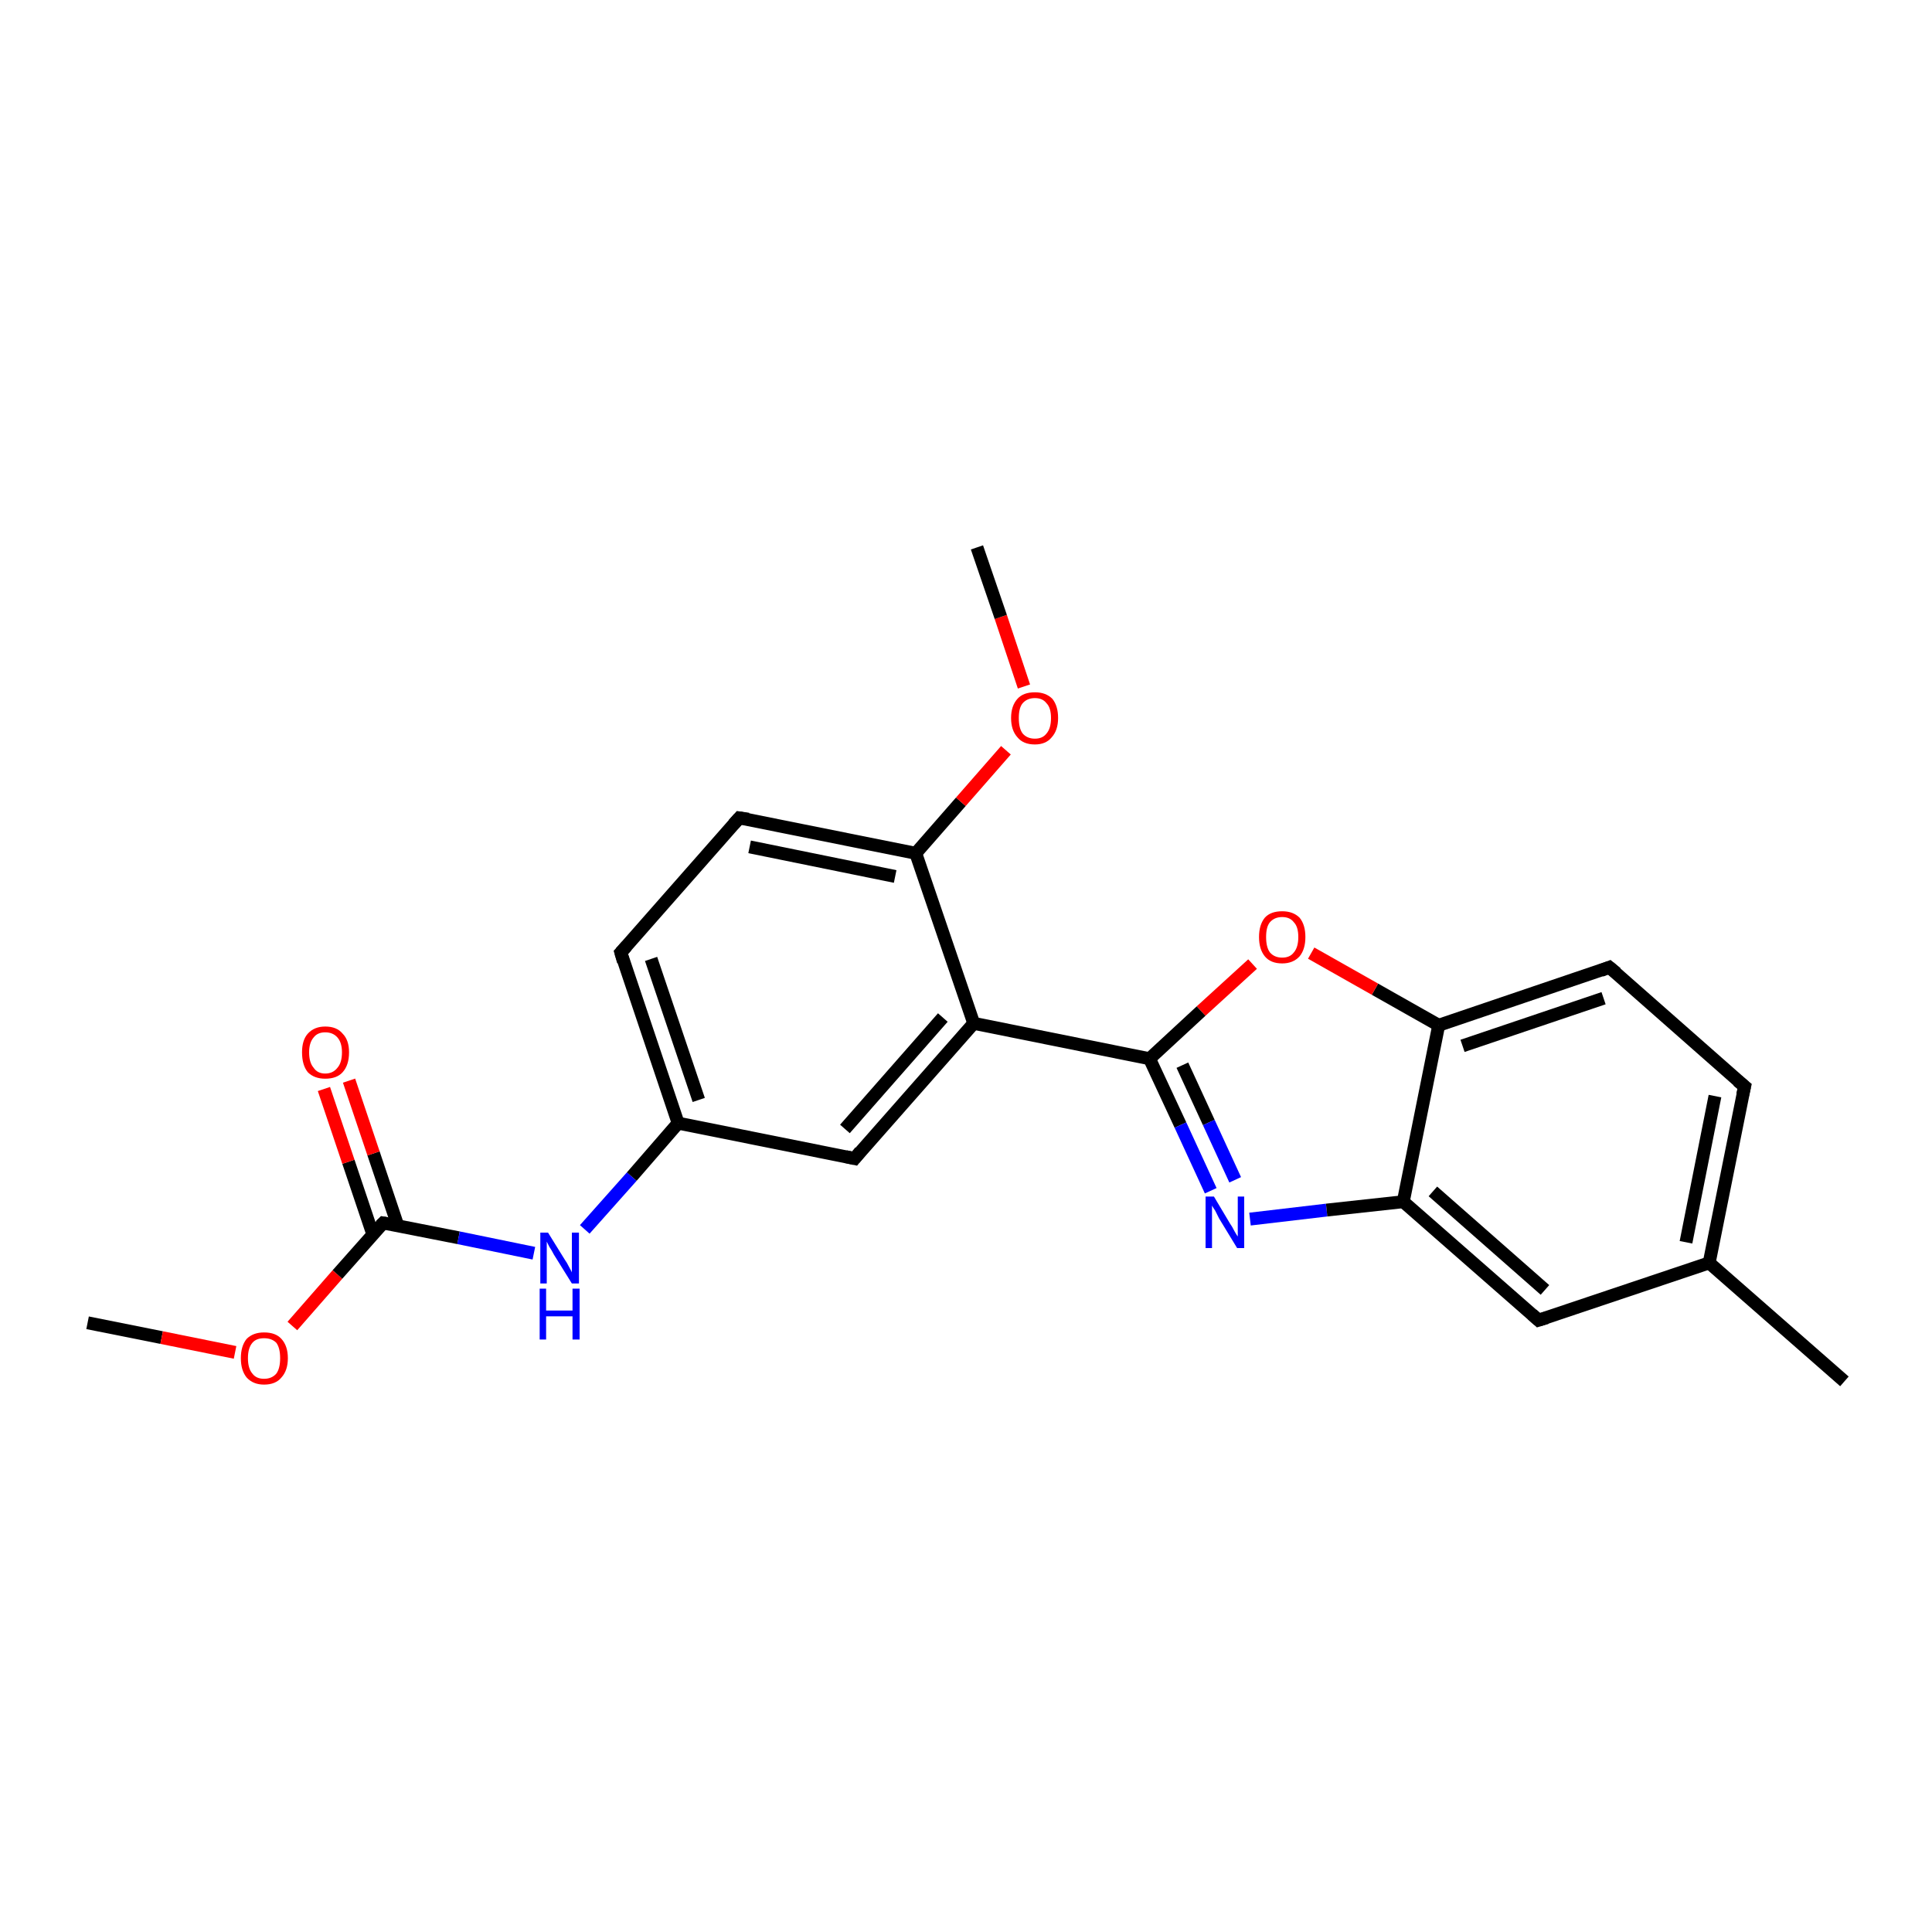 <?xml version='1.0' encoding='iso-8859-1'?>
<svg version='1.1' baseProfile='full'
              xmlns='http://www.w3.org/2000/svg'
                      xmlns:rdkit='http://www.rdkit.org/xml'
                      xmlns:xlink='http://www.w3.org/1999/xlink'
                  xml:space='preserve'
width='300px' height='300px' viewBox='0 0 300 300'>
<!-- END OF HEADER -->
<rect style='opacity:1.0;fill:#FFFFFF;stroke:none' width='300.0' height='300.0' x='0.0' y='0.0'> </rect>
<path class='bond-0 atom-0 atom-1' d='M 13.6,205.4 L 25.1,207.7' style='fill:none;fill-rule:evenodd;stroke:#000000;stroke-width:2.0px;stroke-linecap:butt;stroke-linejoin:miter;stroke-opacity:1' />
<path class='bond-0 atom-0 atom-1' d='M 25.1,207.7 L 36.5,210.0' style='fill:none;fill-rule:evenodd;stroke:#FF0000;stroke-width:2.0px;stroke-linecap:butt;stroke-linejoin:miter;stroke-opacity:1' />
<path class='bond-1 atom-1 atom-2' d='M 45.4,205.9 L 52.4,197.9' style='fill:none;fill-rule:evenodd;stroke:#FF0000;stroke-width:2.0px;stroke-linecap:butt;stroke-linejoin:miter;stroke-opacity:1' />
<path class='bond-1 atom-1 atom-2' d='M 52.4,197.9 L 59.5,189.9' style='fill:none;fill-rule:evenodd;stroke:#000000;stroke-width:2.0px;stroke-linecap:butt;stroke-linejoin:miter;stroke-opacity:1' />
<path class='bond-2 atom-2 atom-3' d='M 61.8,190.4 L 58.0,179.1' style='fill:none;fill-rule:evenodd;stroke:#000000;stroke-width:2.0px;stroke-linecap:butt;stroke-linejoin:miter;stroke-opacity:1' />
<path class='bond-2 atom-2 atom-3' d='M 58.0,179.1 L 54.2,167.8' style='fill:none;fill-rule:evenodd;stroke:#FF0000;stroke-width:2.0px;stroke-linecap:butt;stroke-linejoin:miter;stroke-opacity:1' />
<path class='bond-2 atom-2 atom-3' d='M 57.9,191.7 L 54.1,180.4' style='fill:none;fill-rule:evenodd;stroke:#000000;stroke-width:2.0px;stroke-linecap:butt;stroke-linejoin:miter;stroke-opacity:1' />
<path class='bond-2 atom-2 atom-3' d='M 54.1,180.4 L 50.3,169.1' style='fill:none;fill-rule:evenodd;stroke:#FF0000;stroke-width:2.0px;stroke-linecap:butt;stroke-linejoin:miter;stroke-opacity:1' />
<path class='bond-3 atom-2 atom-4' d='M 59.5,189.9 L 71.2,192.2' style='fill:none;fill-rule:evenodd;stroke:#000000;stroke-width:2.0px;stroke-linecap:butt;stroke-linejoin:miter;stroke-opacity:1' />
<path class='bond-3 atom-2 atom-4' d='M 71.2,192.2 L 82.9,194.6' style='fill:none;fill-rule:evenodd;stroke:#0000FF;stroke-width:2.0px;stroke-linecap:butt;stroke-linejoin:miter;stroke-opacity:1' />
<path class='bond-4 atom-4 atom-5' d='M 90.8,190.9 L 98.1,182.7' style='fill:none;fill-rule:evenodd;stroke:#0000FF;stroke-width:2.0px;stroke-linecap:butt;stroke-linejoin:miter;stroke-opacity:1' />
<path class='bond-4 atom-4 atom-5' d='M 98.1,182.7 L 105.3,174.4' style='fill:none;fill-rule:evenodd;stroke:#000000;stroke-width:2.0px;stroke-linecap:butt;stroke-linejoin:miter;stroke-opacity:1' />
<path class='bond-5 atom-5 atom-6' d='M 105.3,174.4 L 96.4,147.9' style='fill:none;fill-rule:evenodd;stroke:#000000;stroke-width:2.0px;stroke-linecap:butt;stroke-linejoin:miter;stroke-opacity:1' />
<path class='bond-5 atom-5 atom-6' d='M 108.5,170.8 L 101.1,148.9' style='fill:none;fill-rule:evenodd;stroke:#000000;stroke-width:2.0px;stroke-linecap:butt;stroke-linejoin:miter;stroke-opacity:1' />
<path class='bond-6 atom-6 atom-7' d='M 96.4,147.9 L 114.8,127.0' style='fill:none;fill-rule:evenodd;stroke:#000000;stroke-width:2.0px;stroke-linecap:butt;stroke-linejoin:miter;stroke-opacity:1' />
<path class='bond-7 atom-7 atom-8' d='M 114.8,127.0 L 142.2,132.5' style='fill:none;fill-rule:evenodd;stroke:#000000;stroke-width:2.0px;stroke-linecap:butt;stroke-linejoin:miter;stroke-opacity:1' />
<path class='bond-7 atom-7 atom-8' d='M 116.4,131.5 L 139.0,136.1' style='fill:none;fill-rule:evenodd;stroke:#000000;stroke-width:2.0px;stroke-linecap:butt;stroke-linejoin:miter;stroke-opacity:1' />
<path class='bond-8 atom-8 atom-9' d='M 142.2,132.5 L 149.2,124.5' style='fill:none;fill-rule:evenodd;stroke:#000000;stroke-width:2.0px;stroke-linecap:butt;stroke-linejoin:miter;stroke-opacity:1' />
<path class='bond-8 atom-8 atom-9' d='M 149.2,124.5 L 156.2,116.5' style='fill:none;fill-rule:evenodd;stroke:#FF0000;stroke-width:2.0px;stroke-linecap:butt;stroke-linejoin:miter;stroke-opacity:1' />
<path class='bond-9 atom-9 atom-10' d='M 159.0,106.6 L 155.4,95.8' style='fill:none;fill-rule:evenodd;stroke:#FF0000;stroke-width:2.0px;stroke-linecap:butt;stroke-linejoin:miter;stroke-opacity:1' />
<path class='bond-9 atom-9 atom-10' d='M 155.4,95.8 L 151.7,85.0' style='fill:none;fill-rule:evenodd;stroke:#000000;stroke-width:2.0px;stroke-linecap:butt;stroke-linejoin:miter;stroke-opacity:1' />
<path class='bond-10 atom-8 atom-11' d='M 142.2,132.5 L 151.2,158.9' style='fill:none;fill-rule:evenodd;stroke:#000000;stroke-width:2.0px;stroke-linecap:butt;stroke-linejoin:miter;stroke-opacity:1' />
<path class='bond-11 atom-11 atom-12' d='M 151.2,158.9 L 132.7,179.9' style='fill:none;fill-rule:evenodd;stroke:#000000;stroke-width:2.0px;stroke-linecap:butt;stroke-linejoin:miter;stroke-opacity:1' />
<path class='bond-11 atom-11 atom-12' d='M 146.4,158.0 L 131.2,175.3' style='fill:none;fill-rule:evenodd;stroke:#000000;stroke-width:2.0px;stroke-linecap:butt;stroke-linejoin:miter;stroke-opacity:1' />
<path class='bond-12 atom-11 atom-13' d='M 151.2,158.9 L 178.5,164.4' style='fill:none;fill-rule:evenodd;stroke:#000000;stroke-width:2.0px;stroke-linecap:butt;stroke-linejoin:miter;stroke-opacity:1' />
<path class='bond-13 atom-13 atom-14' d='M 178.5,164.4 L 183.3,174.7' style='fill:none;fill-rule:evenodd;stroke:#000000;stroke-width:2.0px;stroke-linecap:butt;stroke-linejoin:miter;stroke-opacity:1' />
<path class='bond-13 atom-13 atom-14' d='M 183.3,174.7 L 188.0,184.9' style='fill:none;fill-rule:evenodd;stroke:#0000FF;stroke-width:2.0px;stroke-linecap:butt;stroke-linejoin:miter;stroke-opacity:1' />
<path class='bond-13 atom-13 atom-14' d='M 183.6,165.4 L 187.7,174.3' style='fill:none;fill-rule:evenodd;stroke:#000000;stroke-width:2.0px;stroke-linecap:butt;stroke-linejoin:miter;stroke-opacity:1' />
<path class='bond-13 atom-13 atom-14' d='M 187.7,174.3 L 191.8,183.2' style='fill:none;fill-rule:evenodd;stroke:#0000FF;stroke-width:2.0px;stroke-linecap:butt;stroke-linejoin:miter;stroke-opacity:1' />
<path class='bond-14 atom-14 atom-15' d='M 194.1,189.3 L 206.0,187.9' style='fill:none;fill-rule:evenodd;stroke:#0000FF;stroke-width:2.0px;stroke-linecap:butt;stroke-linejoin:miter;stroke-opacity:1' />
<path class='bond-14 atom-14 atom-15' d='M 206.0,187.9 L 217.9,186.6' style='fill:none;fill-rule:evenodd;stroke:#000000;stroke-width:2.0px;stroke-linecap:butt;stroke-linejoin:miter;stroke-opacity:1' />
<path class='bond-15 atom-15 atom-16' d='M 217.9,186.6 L 238.9,205.0' style='fill:none;fill-rule:evenodd;stroke:#000000;stroke-width:2.0px;stroke-linecap:butt;stroke-linejoin:miter;stroke-opacity:1' />
<path class='bond-15 atom-15 atom-16' d='M 222.5,185.0 L 239.9,200.3' style='fill:none;fill-rule:evenodd;stroke:#000000;stroke-width:2.0px;stroke-linecap:butt;stroke-linejoin:miter;stroke-opacity:1' />
<path class='bond-16 atom-16 atom-17' d='M 238.9,205.0 L 265.4,196.1' style='fill:none;fill-rule:evenodd;stroke:#000000;stroke-width:2.0px;stroke-linecap:butt;stroke-linejoin:miter;stroke-opacity:1' />
<path class='bond-17 atom-17 atom-18' d='M 265.4,196.1 L 286.4,214.5' style='fill:none;fill-rule:evenodd;stroke:#000000;stroke-width:2.0px;stroke-linecap:butt;stroke-linejoin:miter;stroke-opacity:1' />
<path class='bond-18 atom-17 atom-19' d='M 265.4,196.1 L 270.9,168.7' style='fill:none;fill-rule:evenodd;stroke:#000000;stroke-width:2.0px;stroke-linecap:butt;stroke-linejoin:miter;stroke-opacity:1' />
<path class='bond-18 atom-17 atom-19' d='M 261.8,192.9 L 266.3,170.2' style='fill:none;fill-rule:evenodd;stroke:#000000;stroke-width:2.0px;stroke-linecap:butt;stroke-linejoin:miter;stroke-opacity:1' />
<path class='bond-19 atom-19 atom-20' d='M 270.9,168.7 L 249.9,150.2' style='fill:none;fill-rule:evenodd;stroke:#000000;stroke-width:2.0px;stroke-linecap:butt;stroke-linejoin:miter;stroke-opacity:1' />
<path class='bond-20 atom-20 atom-21' d='M 249.9,150.2 L 223.4,159.2' style='fill:none;fill-rule:evenodd;stroke:#000000;stroke-width:2.0px;stroke-linecap:butt;stroke-linejoin:miter;stroke-opacity:1' />
<path class='bond-20 atom-20 atom-21' d='M 249.0,155.0 L 227.1,162.4' style='fill:none;fill-rule:evenodd;stroke:#000000;stroke-width:2.0px;stroke-linecap:butt;stroke-linejoin:miter;stroke-opacity:1' />
<path class='bond-21 atom-21 atom-22' d='M 223.4,159.2 L 213.5,153.6' style='fill:none;fill-rule:evenodd;stroke:#000000;stroke-width:2.0px;stroke-linecap:butt;stroke-linejoin:miter;stroke-opacity:1' />
<path class='bond-21 atom-21 atom-22' d='M 213.5,153.6 L 203.6,148.0' style='fill:none;fill-rule:evenodd;stroke:#FF0000;stroke-width:2.0px;stroke-linecap:butt;stroke-linejoin:miter;stroke-opacity:1' />
<path class='bond-22 atom-12 atom-5' d='M 132.7,179.9 L 105.3,174.4' style='fill:none;fill-rule:evenodd;stroke:#000000;stroke-width:2.0px;stroke-linecap:butt;stroke-linejoin:miter;stroke-opacity:1' />
<path class='bond-23 atom-22 atom-13' d='M 194.5,149.7 L 186.5,157.0' style='fill:none;fill-rule:evenodd;stroke:#FF0000;stroke-width:2.0px;stroke-linecap:butt;stroke-linejoin:miter;stroke-opacity:1' />
<path class='bond-23 atom-22 atom-13' d='M 186.5,157.0 L 178.5,164.4' style='fill:none;fill-rule:evenodd;stroke:#000000;stroke-width:2.0px;stroke-linecap:butt;stroke-linejoin:miter;stroke-opacity:1' />
<path class='bond-24 atom-21 atom-15' d='M 223.4,159.2 L 217.9,186.6' style='fill:none;fill-rule:evenodd;stroke:#000000;stroke-width:2.0px;stroke-linecap:butt;stroke-linejoin:miter;stroke-opacity:1' />
<path d='M 59.1,190.3 L 59.5,189.9 L 60.1,190.0' style='fill:none;stroke:#000000;stroke-width:2.0px;stroke-linecap:butt;stroke-linejoin:miter;stroke-opacity:1;' />
<path d='M 96.8,149.3 L 96.4,147.9 L 97.3,146.9' style='fill:none;stroke:#000000;stroke-width:2.0px;stroke-linecap:butt;stroke-linejoin:miter;stroke-opacity:1;' />
<path d='M 113.9,128.0 L 114.8,127.0 L 116.2,127.2' style='fill:none;stroke:#000000;stroke-width:2.0px;stroke-linecap:butt;stroke-linejoin:miter;stroke-opacity:1;' />
<path d='M 133.6,178.8 L 132.7,179.9 L 131.3,179.6' style='fill:none;stroke:#000000;stroke-width:2.0px;stroke-linecap:butt;stroke-linejoin:miter;stroke-opacity:1;' />
<path d='M 237.9,204.1 L 238.9,205.0 L 240.2,204.6' style='fill:none;stroke:#000000;stroke-width:2.0px;stroke-linecap:butt;stroke-linejoin:miter;stroke-opacity:1;' />
<path d='M 270.6,170.0 L 270.9,168.7 L 269.8,167.8' style='fill:none;stroke:#000000;stroke-width:2.0px;stroke-linecap:butt;stroke-linejoin:miter;stroke-opacity:1;' />
<path d='M 251.0,151.1 L 249.9,150.2 L 248.6,150.7' style='fill:none;stroke:#000000;stroke-width:2.0px;stroke-linecap:butt;stroke-linejoin:miter;stroke-opacity:1;' />
<path class='atom-1' d='M 37.4 210.9
Q 37.4 209.0, 38.3 207.9
Q 39.3 206.9, 41.0 206.9
Q 42.8 206.9, 43.7 207.9
Q 44.7 209.0, 44.7 210.9
Q 44.7 212.8, 43.7 213.9
Q 42.8 215.0, 41.0 215.0
Q 39.3 215.0, 38.3 213.9
Q 37.4 212.8, 37.4 210.9
M 41.0 214.1
Q 42.2 214.1, 42.9 213.3
Q 43.5 212.5, 43.5 210.9
Q 43.5 209.3, 42.9 208.5
Q 42.2 207.8, 41.0 207.8
Q 39.8 207.8, 39.2 208.5
Q 38.5 209.3, 38.5 210.9
Q 38.5 212.5, 39.2 213.3
Q 39.8 214.1, 41.0 214.1
' fill='#FF0000'/>
<path class='atom-3' d='M 46.9 163.4
Q 46.9 161.5, 47.8 160.5
Q 48.8 159.4, 50.5 159.4
Q 52.3 159.4, 53.2 160.5
Q 54.2 161.5, 54.2 163.4
Q 54.2 165.4, 53.2 166.5
Q 52.3 167.5, 50.5 167.5
Q 48.8 167.5, 47.8 166.5
Q 46.9 165.4, 46.9 163.4
M 50.5 166.7
Q 51.7 166.7, 52.4 165.8
Q 53.1 165.0, 53.1 163.4
Q 53.1 161.9, 52.4 161.1
Q 51.7 160.3, 50.5 160.3
Q 49.3 160.3, 48.7 161.1
Q 48.0 161.9, 48.0 163.4
Q 48.0 165.0, 48.7 165.8
Q 49.3 166.7, 50.5 166.7
' fill='#FF0000'/>
<path class='atom-4' d='M 85.1 191.4
L 87.7 195.6
Q 88.0 196.0, 88.4 196.8
Q 88.8 197.5, 88.8 197.6
L 88.8 191.4
L 89.9 191.4
L 89.9 199.3
L 88.8 199.3
L 86.0 194.8
Q 85.7 194.2, 85.3 193.6
Q 85.0 193.0, 84.9 192.8
L 84.9 199.3
L 83.9 199.3
L 83.9 191.4
L 85.1 191.4
' fill='#0000FF'/>
<path class='atom-4' d='M 83.8 200.1
L 84.8 200.1
L 84.8 203.5
L 88.9 203.5
L 88.9 200.1
L 90.0 200.1
L 90.0 208.0
L 88.9 208.0
L 88.9 204.4
L 84.8 204.4
L 84.8 208.0
L 83.8 208.0
L 83.8 200.1
' fill='#0000FF'/>
<path class='atom-9' d='M 157.0 111.5
Q 157.0 109.6, 158.0 108.5
Q 158.9 107.5, 160.7 107.5
Q 162.4 107.5, 163.4 108.5
Q 164.3 109.6, 164.3 111.5
Q 164.3 113.4, 163.3 114.5
Q 162.4 115.6, 160.7 115.6
Q 158.9 115.6, 158.0 114.5
Q 157.0 113.4, 157.0 111.5
M 160.7 114.7
Q 161.9 114.7, 162.5 113.9
Q 163.2 113.1, 163.2 111.5
Q 163.2 109.9, 162.5 109.2
Q 161.9 108.4, 160.7 108.4
Q 159.5 108.4, 158.8 109.2
Q 158.2 109.9, 158.2 111.5
Q 158.2 113.1, 158.8 113.9
Q 159.5 114.7, 160.7 114.7
' fill='#FF0000'/>
<path class='atom-14' d='M 188.5 185.8
L 191.0 190.0
Q 191.3 190.4, 191.7 191.2
Q 192.1 191.9, 192.2 192.0
L 192.2 185.8
L 193.2 185.8
L 193.2 193.8
L 192.1 193.8
L 189.3 189.2
Q 189.0 188.6, 188.7 188.0
Q 188.3 187.4, 188.2 187.2
L 188.2 193.8
L 187.2 193.8
L 187.2 185.8
L 188.5 185.8
' fill='#0000FF'/>
<path class='atom-22' d='M 195.5 145.5
Q 195.5 143.6, 196.4 142.5
Q 197.3 141.5, 199.1 141.5
Q 200.8 141.5, 201.8 142.5
Q 202.7 143.6, 202.7 145.5
Q 202.7 147.4, 201.8 148.5
Q 200.8 149.6, 199.1 149.6
Q 197.3 149.6, 196.4 148.5
Q 195.5 147.4, 195.5 145.5
M 199.1 148.7
Q 200.3 148.7, 200.9 147.9
Q 201.6 147.1, 201.6 145.5
Q 201.6 143.9, 200.9 143.2
Q 200.3 142.4, 199.1 142.4
Q 197.9 142.4, 197.2 143.2
Q 196.6 143.9, 196.6 145.5
Q 196.6 147.1, 197.2 147.9
Q 197.9 148.7, 199.1 148.7
' fill='#FF0000'/>
</svg>

